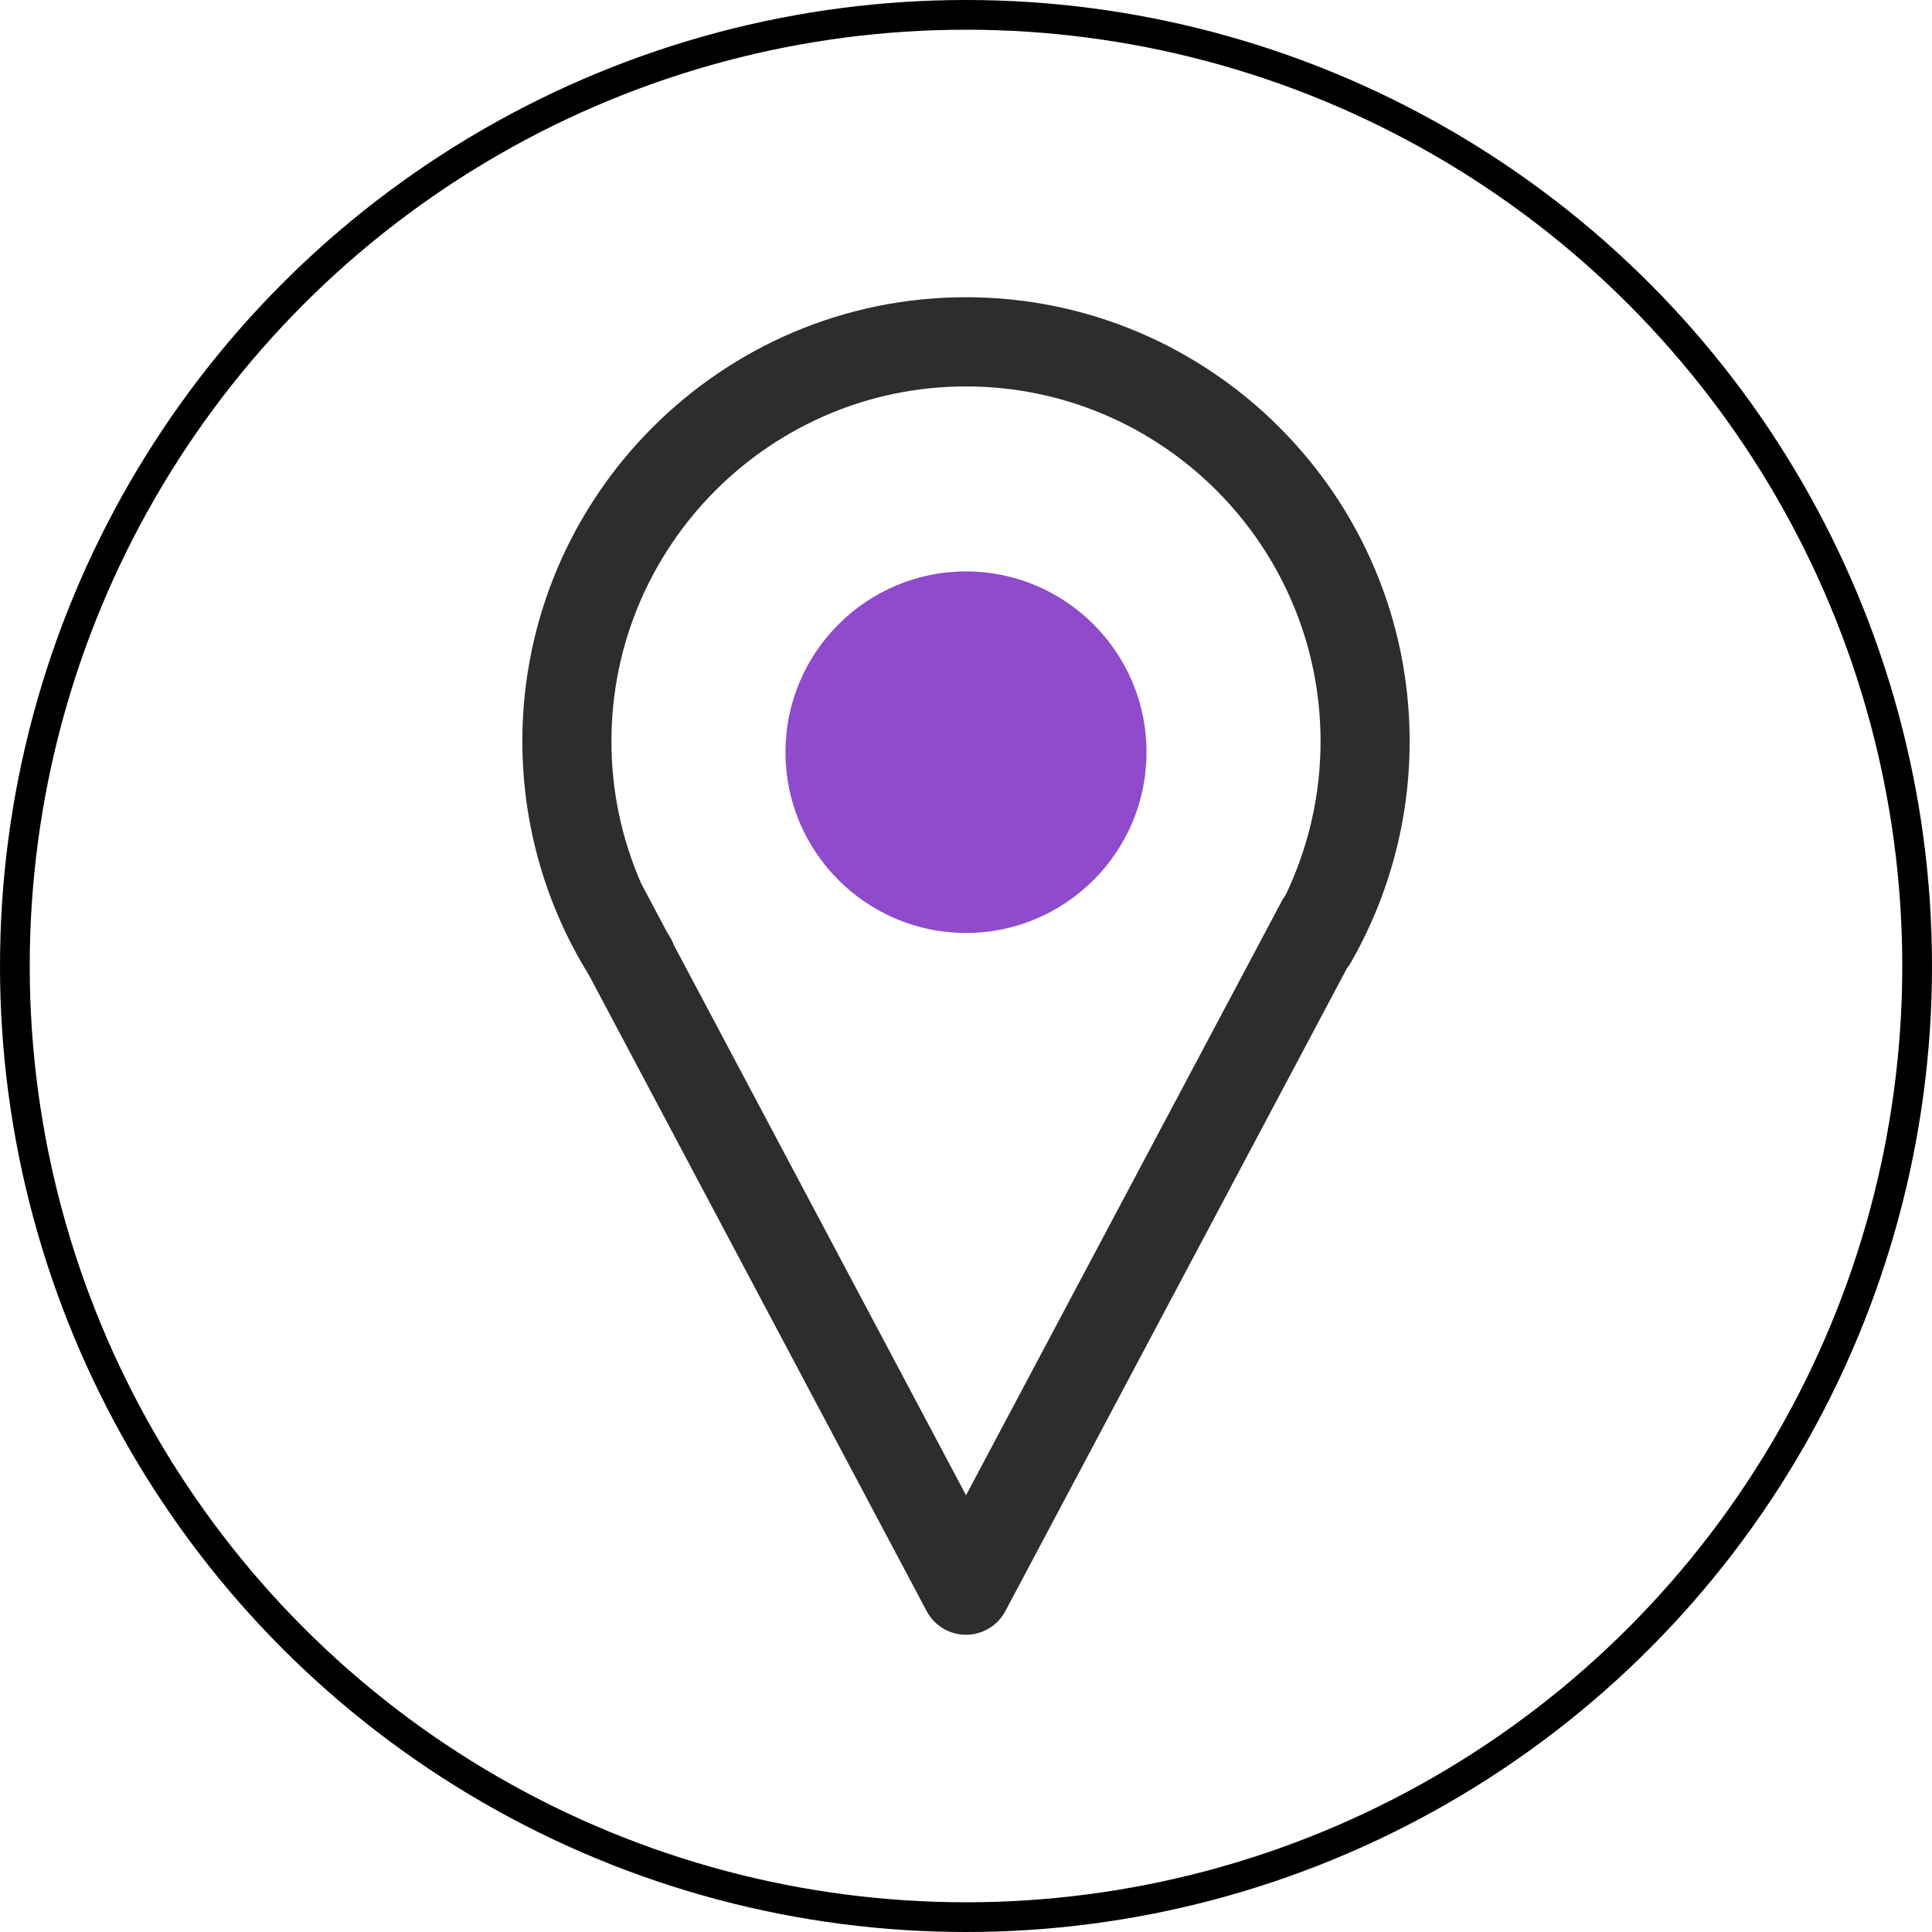 <?xml version="1.0" encoding="UTF-8"?> <svg xmlns="http://www.w3.org/2000/svg" width="65" height="65" viewBox="0 0 65 65" fill="none"><g clip-path="url(#clip0_62_27)"><path d="M47.426 24.945C47.426 16.704 40.73 10 32.5 10C24.27 10 17.574 16.704 17.574 24.945C17.574 27.04 18.015 29.113 18.869 31.026L18.873 31.035L18.873 31.036C19.145 31.641 19.456 32.227 19.806 32.791L31.177 54.206C31.305 54.446 31.495 54.646 31.728 54.786C31.961 54.926 32.228 55 32.5 55C32.772 55 33.039 54.926 33.272 54.786C33.505 54.646 33.695 54.446 33.823 54.206L45.321 32.568C45.356 32.522 45.393 32.478 45.423 32.427C46.736 30.152 47.427 27.571 47.426 24.945ZM32.501 50.306L22.673 31.8C22.635 31.693 22.584 31.59 22.523 31.494C22.49 31.444 22.462 31.391 22.43 31.34L21.573 29.727C20.912 28.219 20.571 26.591 20.571 24.945C20.571 18.359 25.922 13.001 32.5 13.001C39.078 13.001 44.429 18.359 44.429 24.945C44.429 26.741 44.022 28.509 43.253 30.114C43.215 30.167 43.175 30.219 43.144 30.278L32.501 50.306Z" fill="#2D2D2D"></path><path d="M32.5 19.225C29.151 19.225 26.426 21.953 26.426 25.307C26.426 28.66 29.151 31.389 32.5 31.389C35.849 31.389 38.574 28.66 38.574 25.307C38.574 21.953 35.85 19.225 32.5 19.225Z" fill="#8F4BCB"></path></g><circle cx="32.5" cy="32.5" r="32" stroke="black"></circle><defs><clipPath id="clip0_62_27"><rect width="45" height="45" fill="white" transform="translate(10 10)"></rect></clipPath></defs></svg> 